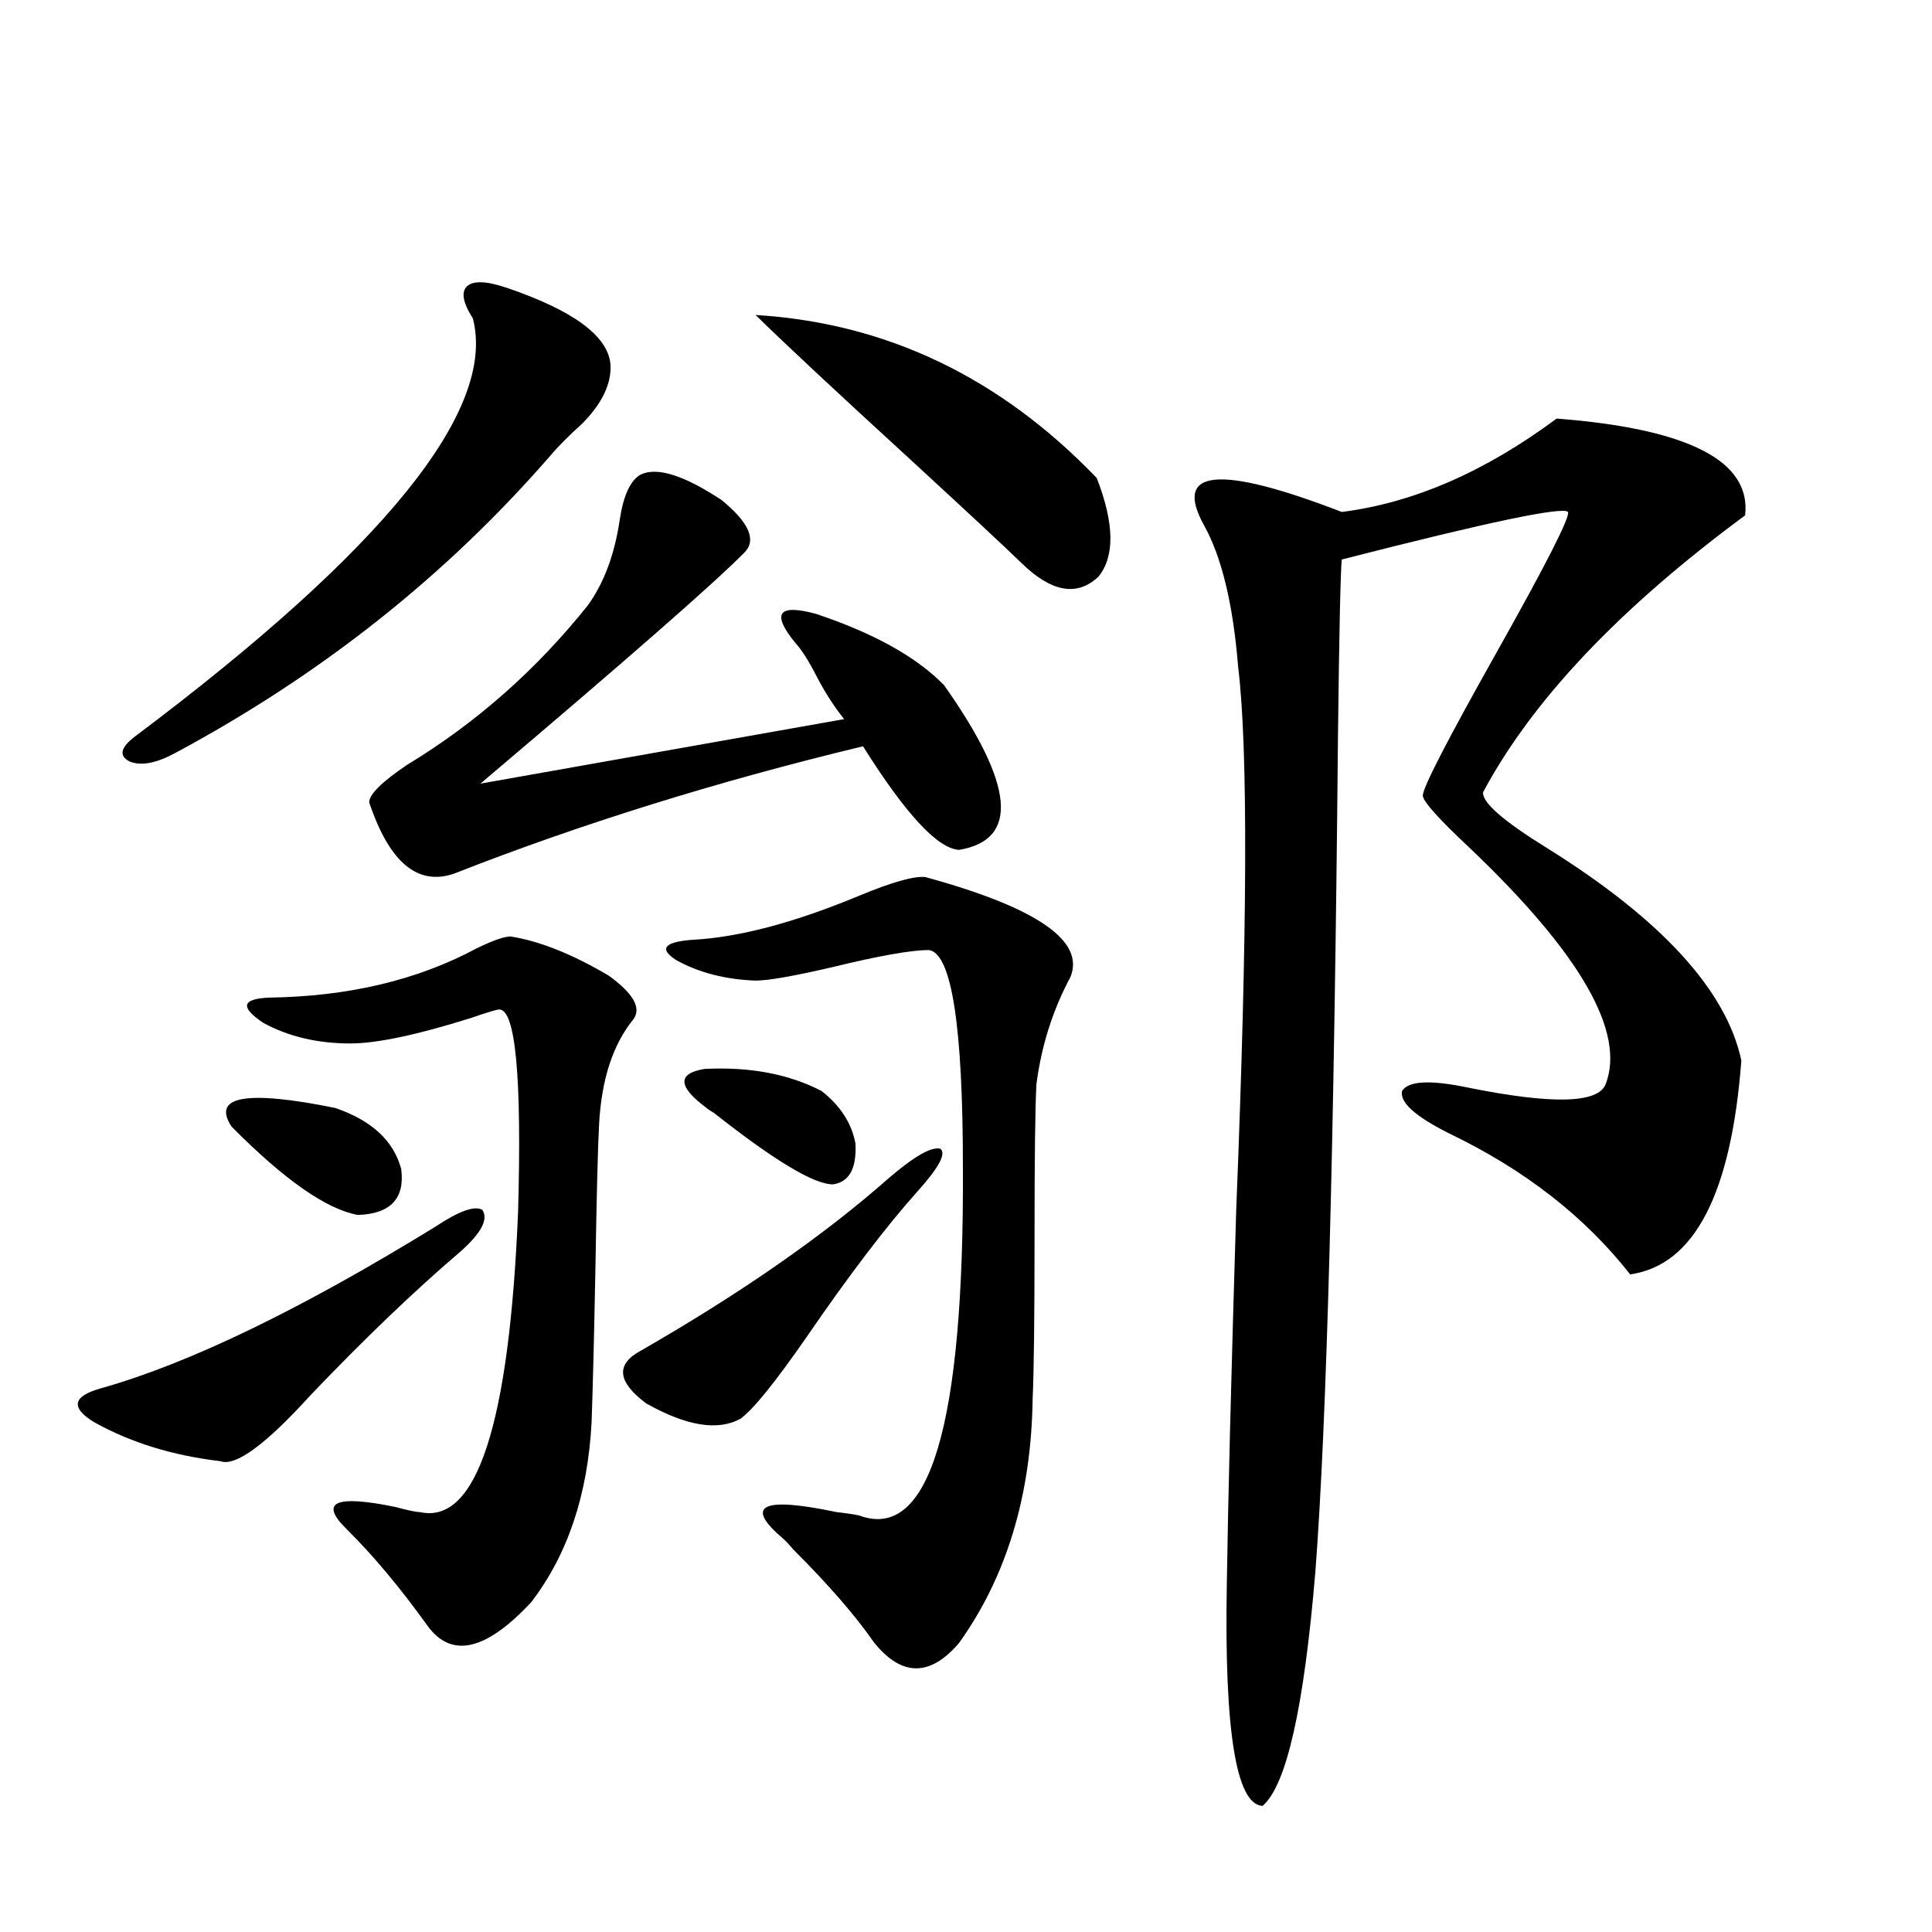 <?xml version="1.0" encoding="utf-8"?>
<!-- Generator: Adobe Illustrator 16.0.0, SVG Export Plug-In . SVG Version: 6.00 Build 0)  -->
<!DOCTYPE svg PUBLIC "-//W3C//DTD SVG 1.1//EN" "http://www.w3.org/Graphics/SVG/1.1/DTD/svg11.dtd">
<svg version="1.1" id="图层_1" xmlns="http://www.w3.org/2000/svg" xmlns:xlink="http://www.w3.org/1999/xlink" x="0px" y="0px"
	 width="1000px" height="1000px" viewBox="0 0 1000 1000" enable-background="new 0 0 1000 1000" xml:space="preserve">
<path d="M225.238,635.008c12.348-8.198,20.487-11.123,24.39-8.789c3.247,4.697-0.335,11.729-10.731,21.094
	c-24.069,20.518-50.09,45.415-78.047,74.707c-23.414,25.791-39.023,37.217-46.828,34.277c-24.725-2.925-46.508-9.668-65.364-20.215
	c-12.362-7.607-11.066-13.472,3.902-17.578C98.077,705.623,155.637,677.786,225.238,635.008z M262.311,148.973
	c34.466,11.729,52.347,24.912,53.657,39.551c0.641,9.971-4.237,20.215-14.634,30.762c-7.164,6.455-12.683,12.017-16.585,16.699
	c-53.992,62.114-118.701,113.379-194.142,153.809c-9.756,5.273-17.561,6.743-23.414,4.395c-5.854-2.925-4.878-7.319,2.927-13.184
	c128.777-96.68,186.978-168.75,174.63-216.211c-5.213-8.198-6.188-13.76-2.927-16.699
	C245.07,145.169,251.899,145.457,262.311,148.973z M119.875,583.152c-10.411-15.82,7.47-19.033,53.657-9.668
	c18.856,6.455,30.243,17.002,34.146,31.641c1.951,15.244-5.533,23.154-22.438,23.73
	C168.975,625.931,147.191,610.701,119.875,583.152z M264.262,484.715c14.954,2.349,31.859,9.092,50.73,20.215
	c13.003,9.38,17.226,17.002,12.683,22.852c-10.411,12.896-16.265,30.762-17.561,53.613c-0.655,11.729-1.311,37.217-1.951,76.465
	c-0.655,33.989-1.311,60.068-1.951,78.223c-1.951,37.505-12.362,68.555-31.219,93.164c-23.414,25.187-41.31,29.293-53.657,12.305
	c-14.313-19.912-28.292-36.611-41.95-50.098c-14.313-14.063-5.854-17.866,25.365-11.426c6.494,1.758,10.731,2.637,12.683,2.637
	c29.268,6.455,46.173-45.4,50.73-155.566c1.951-69.722-1.311-104.59-9.756-104.59c-1.311,0-6.188,1.47-14.634,4.395
	c-27.972,8.789-48.779,13.184-62.438,13.184c-16.92,0-31.874-3.516-44.877-10.547c-12.362-8.198-11.387-12.593,2.927-13.184
	c40.975-0.576,76.736-9.077,107.314-25.488C255.146,486.775,261,484.715,264.262,484.715z M331.577,245.652
	c8.445-4.092,22.438,0.303,41.95,13.184c14.299,11.729,18.201,20.806,11.707,27.246c-15.609,15.82-61.142,55.674-136.582,119.531
	l188.288-33.398c-5.213-6.44-10.091-14.063-14.634-22.852c-3.902-7.607-7.484-13.184-10.731-16.699
	c-12.362-15.229-8.78-20.215,10.731-14.941c29.908,9.971,52.026,22.275,66.34,36.914c36.417,51.567,39.023,79.98,7.805,85.254
	c-11.066-0.576-27.651-18.457-49.755-53.613c-75.455,18.169-146.018,40.142-211.702,65.918c-18.871,6.455-33.505-5.85-43.901-36.914
	c0-4.092,6.494-10.547,19.512-19.336c35.762-21.67,66.98-49.219,93.656-82.617c8.445-11.714,13.979-26.655,16.585-44.824
	C322.797,256.199,326.364,248.592,331.577,245.652z M460.354,609.52c13.003-11.123,21.783-16.108,26.341-14.941
	c3.247,2.349-0.655,9.668-11.707,21.973c-16.265,18.169-35.456,43.369-57.56,75.586c-16.265,23.442-27.651,37.505-34.146,42.188
	c-11.707,6.455-27.972,3.818-48.779-7.91c-14.969-11.123-15.944-20.215-2.927-27.246
	C383.604,669.285,426.529,639.402,460.354,609.52z M478.891,453.953c57.88,15.82,82.925,33.11,75.12,51.855
	c-9.115,17.002-14.969,35.459-17.561,55.371c-0.655,11.729-0.976,38.384-0.976,79.98c0,41.611-0.335,69.146-0.976,82.617
	c-0.655,49.81-13.338,91.997-38.048,126.563c-14.969,17.578-29.603,17.578-43.901,0c-9.756-14.063-23.749-30.171-41.95-48.34
	c-1.951-2.334-3.582-4.092-4.878-5.273c-20.822-17.578-11.707-22.261,27.316-14.063c5.198,0.591,9.101,1.182,11.707,1.758
	c36.417,13.486,54.298-46.582,53.657-180.176c0-73.237-5.854-110.742-17.561-112.5c-9.115,0-25.7,2.939-49.755,8.789
	c-20.167,4.697-33.505,7.031-39.999,7.031c-15.609-0.576-29.268-4.092-40.975-10.547c-9.115-5.85-6.509-9.365,7.805-10.547
	c24.055-1.167,53.002-8.789,86.827-22.852C461.65,456.59,473.037,453.377,478.891,453.953z M365.723,573.484
	c-14.969-11.123-15.289-17.866-0.976-20.215c23.414-1.167,43.566,2.637,60.486,11.426c9.756,7.622,15.609,16.699,17.561,27.246
	c0.641,12.896-3.262,19.927-11.707,21.094c-9.756,0-30.243-12.305-61.462-36.914C367.674,574.954,366.363,574.075,365.723,573.484z
	 M391.088,163.035c67.636,4.106,126.491,32.231,176.581,84.375c9.101,23.442,9.421,40.43,0.976,50.977
	c-11.066,10.547-24.39,8.213-39.999-7.031c-7.805-7.607-26.996-25.488-57.56-53.613C432.063,202.01,405.387,177.098,391.088,163.035
	z M805.712,216.648c68.291,5.273,100.806,21.973,97.559,50.098c-65.044,48.052-110.241,95.801-135.606,143.262
	c-0.655,5.273,10.396,14.941,33.17,29.004c59.176,36.914,92.681,73.54,100.485,109.863c-5.213,69.146-24.39,106.06-57.56,110.742
	c-23.414-29.883-54.633-54.189-93.656-72.949c-17.561-8.789-25.7-16.108-24.39-21.973c3.247-5.273,14.634-5.85,34.146-1.758
	c43.566,8.789,67.315,8.213,71.218-1.758c10.396-26.943-13.018-67.676-70.242-122.168c-16.265-15.229-24.39-24.307-24.39-27.246
	c0-4.092,12.683-28.701,38.048-73.828c26.006-46.279,38.368-70.601,37.072-72.949c-2.606-2.925-41.63,5.273-117.07,24.609
	c-0.655,6.455-1.311,36.626-1.951,90.527c-1.951,212.695-5.854,357.139-11.707,433.301c-5.854,70.313-14.969,110.742-27.316,121.289
	c-13.658-0.59-19.847-38.672-18.536-114.258c0.641-43.354,2.271-108.105,4.878-194.238c5.854-145.308,6.174-239.063,0.976-281.25
	c-2.606-32.217-8.46-56.538-17.561-72.949c-16.265-29.292,7.47-31.641,71.218-7.031C731.567,260.306,768.64,244.197,805.712,216.648
	z"/>
</svg>

